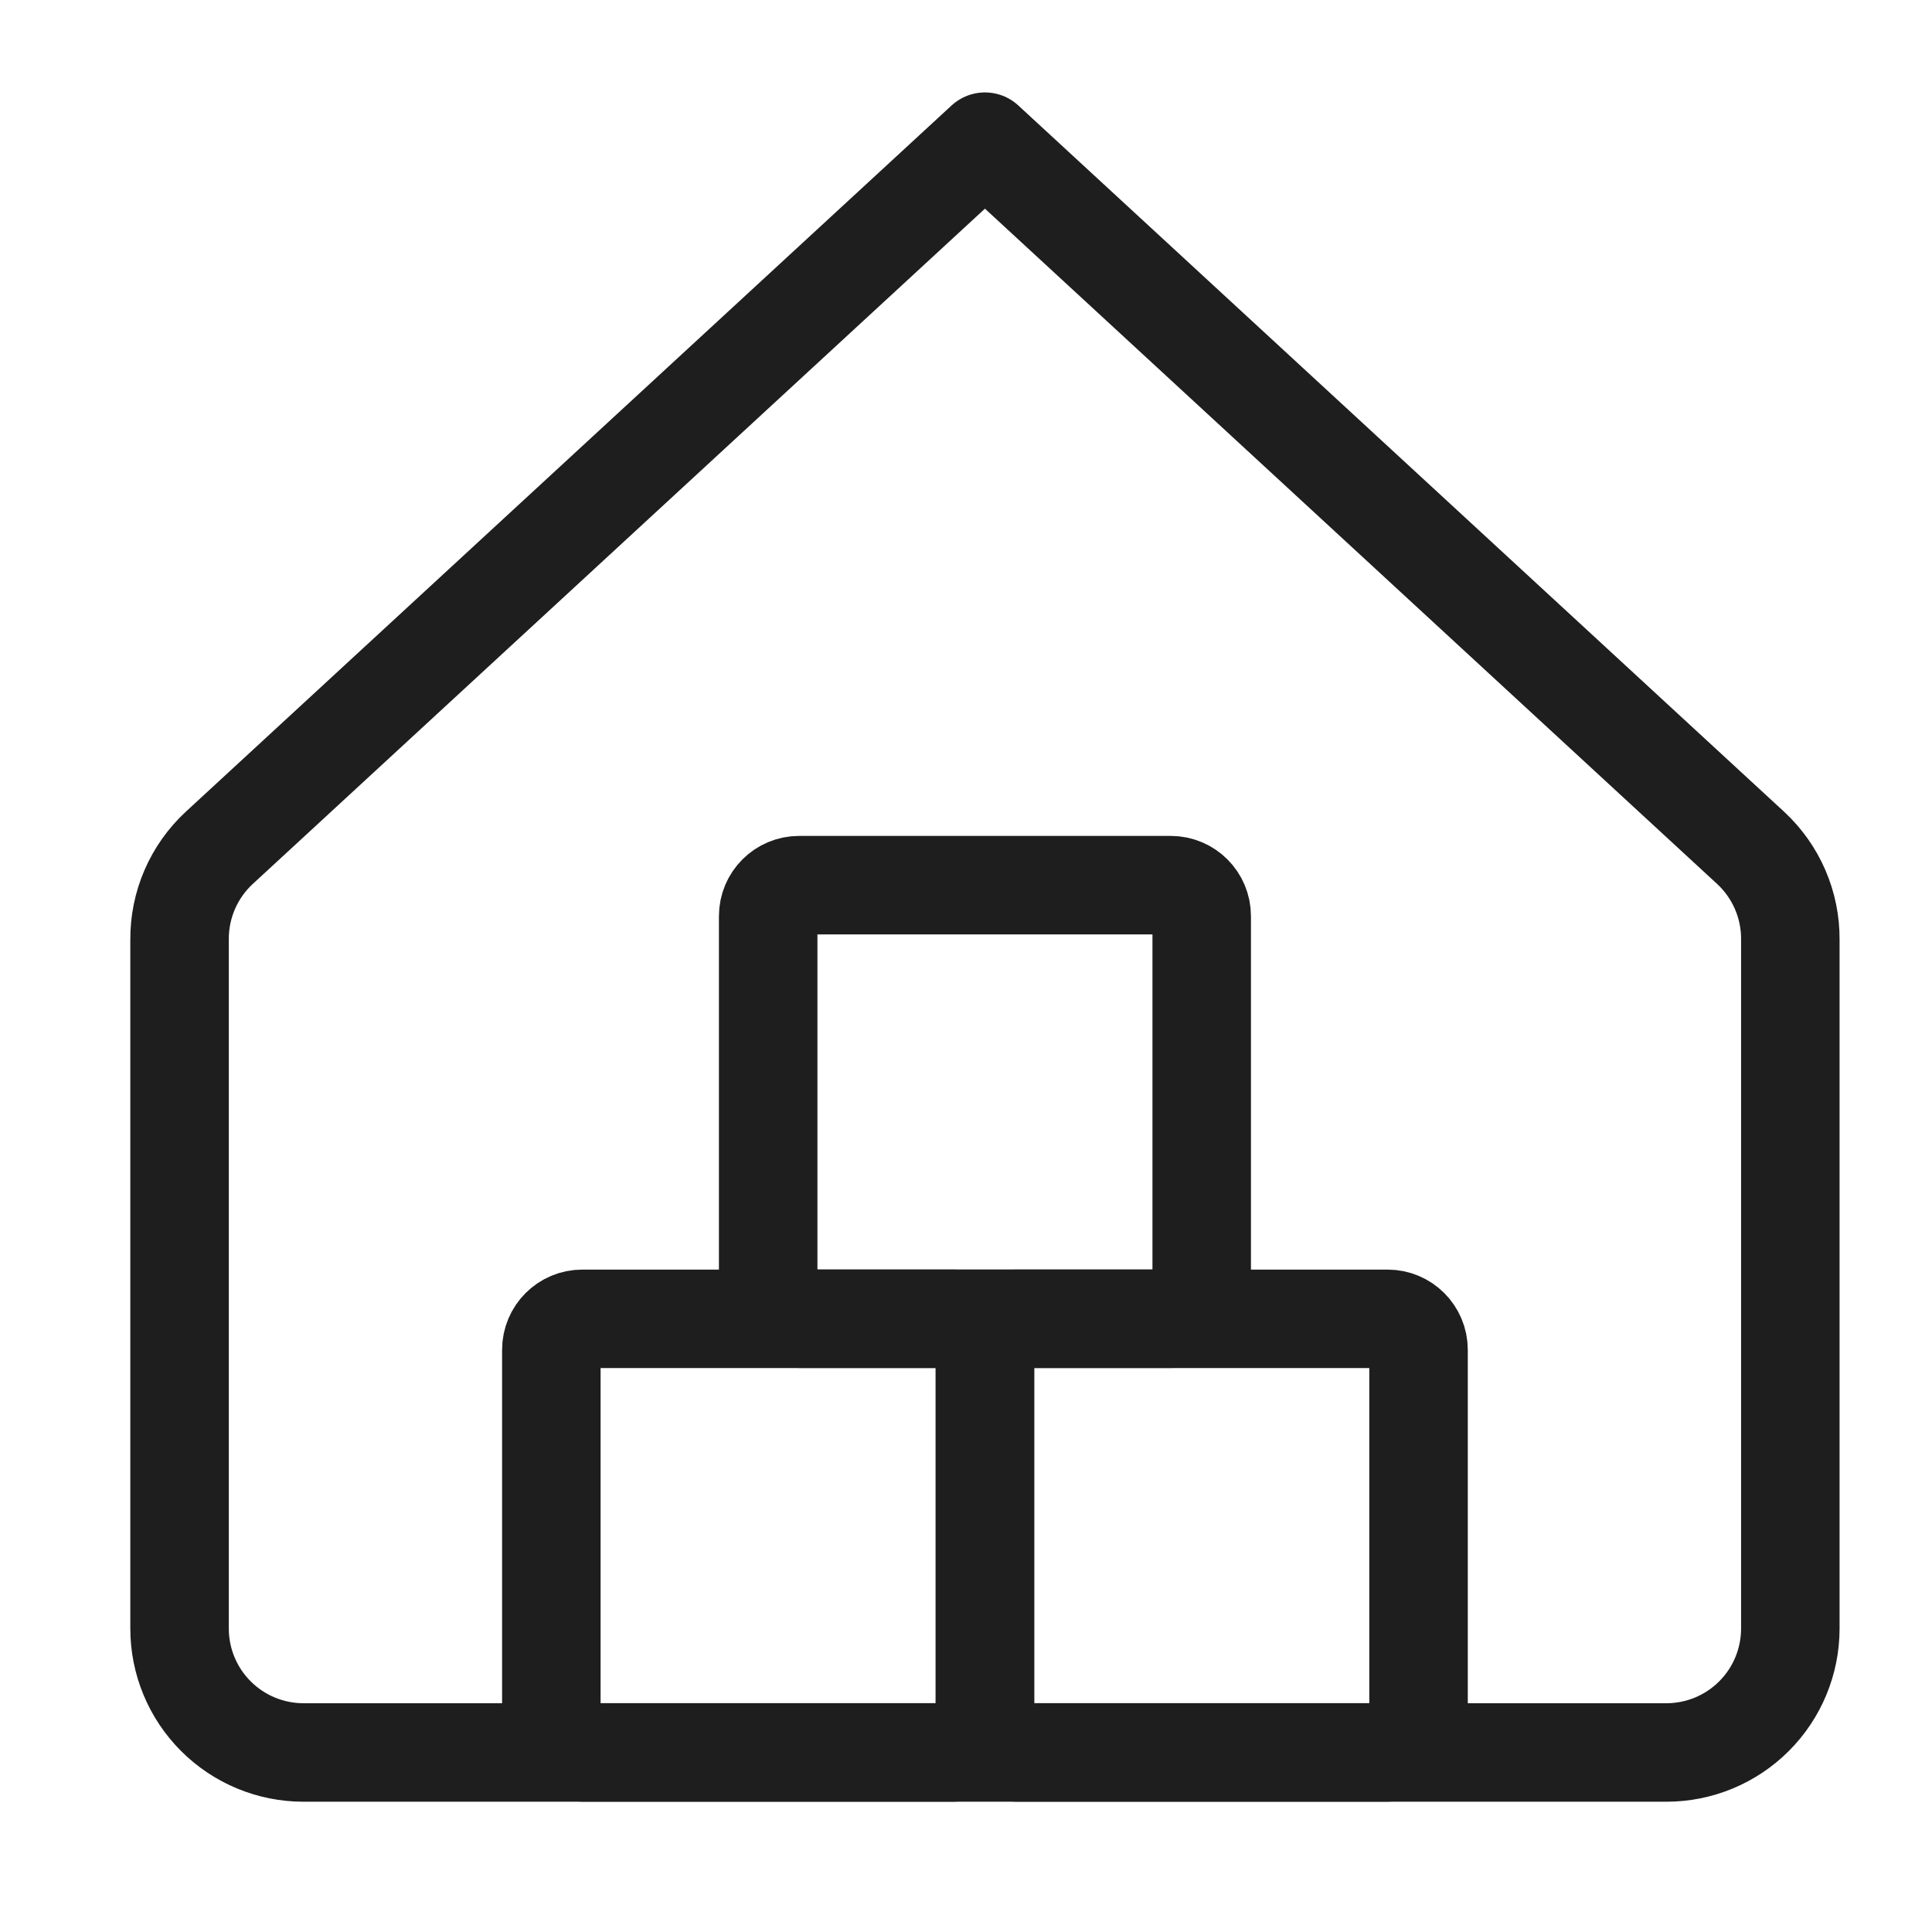 <svg xmlns="http://www.w3.org/2000/svg" fill="none" viewBox="0 0 51 51" height="51" width="51">
<g clip-path="url(#clip0_1_98)">
<g clip-path="url(#clip1_1_98)">
<path stroke-linejoin="round" stroke-linecap="round" stroke-width="2.6" stroke="#1E1E1E" d="M47.26 24.804C47.264 24.35 47.172 23.9 46.992 23.483C46.812 23.067 46.547 22.692 46.214 22.383L26 3.74L5.786 22.383C5.453 22.692 5.188 23.067 5.008 23.483C4.828 23.9 4.737 24.35 4.74 24.804V42.99C4.74 43.857 5.084 44.689 5.698 45.302C6.311 45.916 7.143 46.261 8.01 46.261H43.99C44.857 46.261 45.689 45.916 46.302 45.302C46.916 44.689 47.26 43.857 47.26 42.99V24.804Z"></path>
<path stroke-width="2.6" stroke="#1E1E1E" d="M36.629 34.814H26.819C26.368 34.814 26.002 35.18 26.002 35.632V45.441C26.002 45.893 26.368 46.259 26.819 46.259H36.629C37.08 46.259 37.446 45.893 37.446 45.441V35.632C37.446 35.18 37.08 34.814 36.629 34.814Z"></path>
<path stroke-width="2.6" stroke="#1E1E1E" d="M30.905 23.366H21.095C20.644 23.366 20.278 23.732 20.278 24.184V33.993C20.278 34.445 20.644 34.811 21.095 34.811H30.905C31.356 34.811 31.722 34.445 31.722 33.993V24.184C31.722 23.732 31.356 23.366 30.905 23.366Z"></path>
<path stroke-width="2.6" stroke="#1E1E1E" d="M25.181 34.814H15.371C14.92 34.814 14.554 35.18 14.554 35.632V45.441C14.554 45.893 14.92 46.259 15.371 46.259H25.181C25.632 46.259 25.998 45.893 25.998 45.441V35.632C25.998 35.18 25.632 34.814 25.181 34.814Z"></path>
</g>
</g>
<defs>
<clipPath id="clip0_1_98">
<rect transform="translate(0.5 0.5)" fill="white" height="50" width="50"></rect>
</clipPath>
<clipPath id="clip1_1_98">
<rect transform="translate(1)" fill="white" height="50" width="50"></rect>
</clipPath>
</defs>
</svg>
